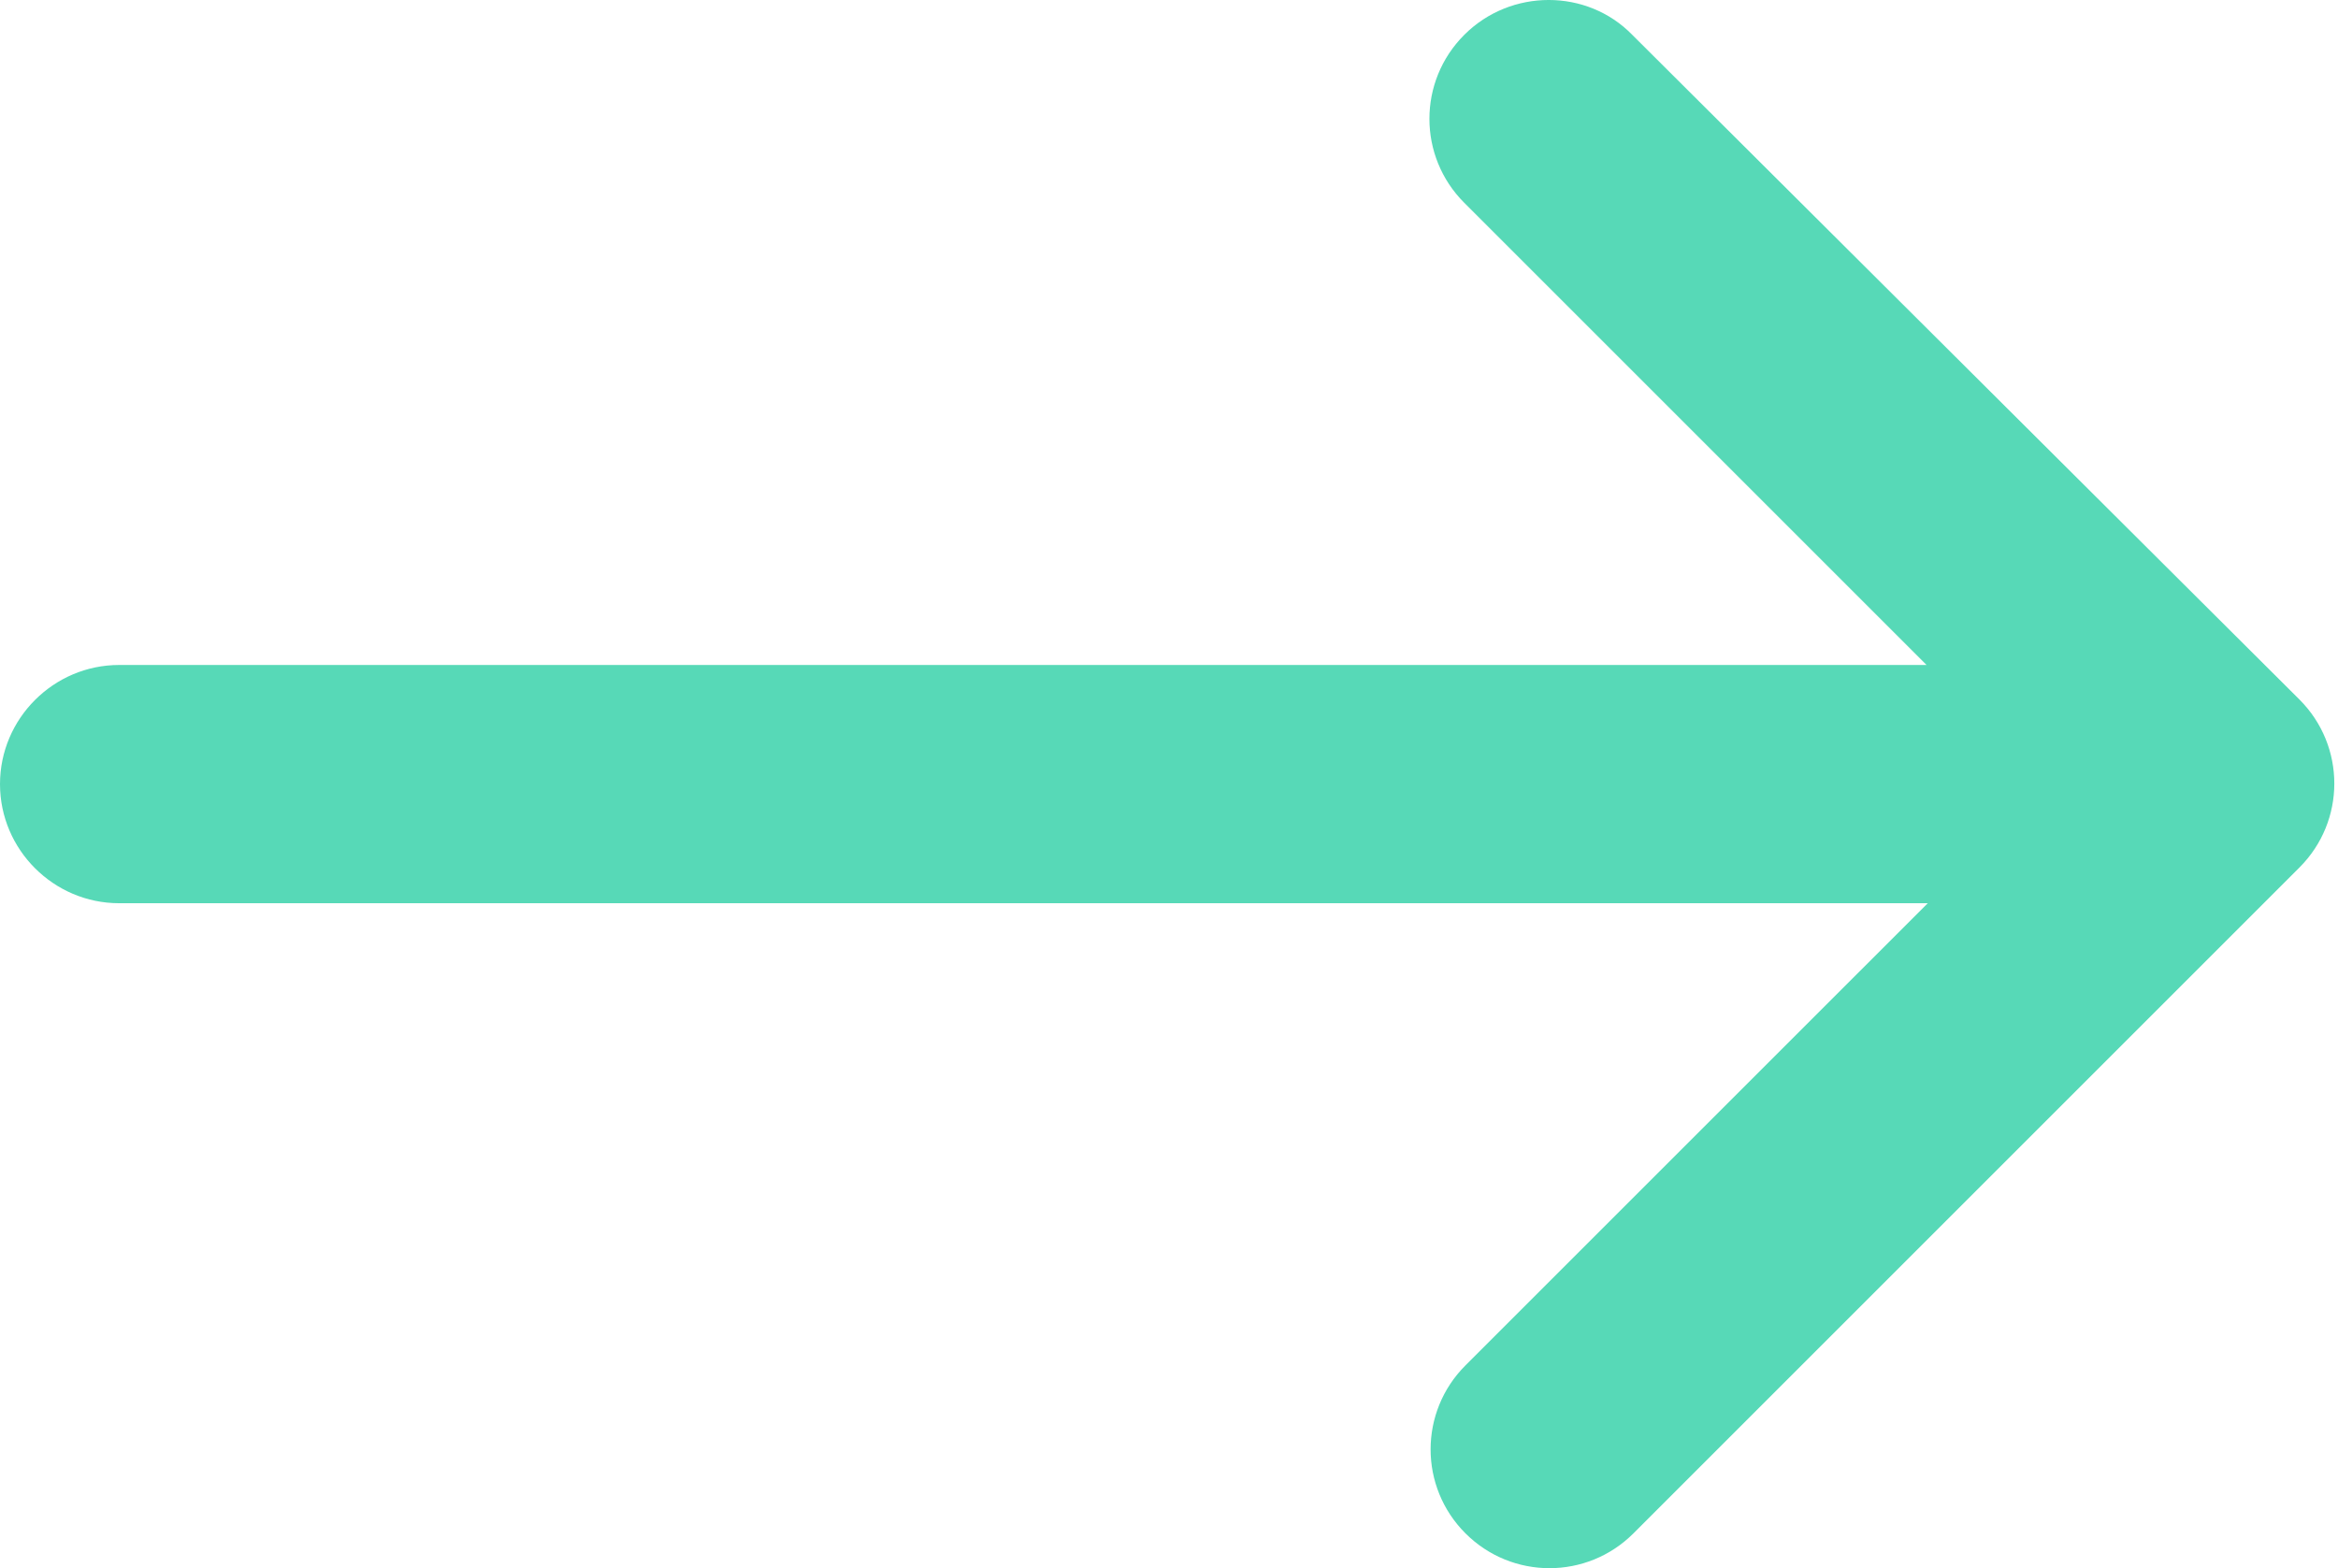 <?xml version="1.0" encoding="UTF-8"?> <svg xmlns="http://www.w3.org/2000/svg" width="79" height="53" viewBox="0 0 79 53" fill="none"> <path d="M49.477 1.178C47.907 2.748 47.907 5.284 49.477 6.854L65.097 22.474H4.026C1.812 22.474 0 24.286 0 26.5C0 28.714 1.812 30.526 4.026 30.526H65.138L49.517 46.146C47.947 47.716 47.947 50.252 49.517 51.822C51.088 53.392 53.624 53.392 55.194 51.822L77.698 29.318C79.268 27.748 79.268 25.212 77.698 23.642L55.154 1.178C53.624 -0.393 51.047 -0.393 49.477 1.178Z" fill="#57D9B7"></path> </svg> 